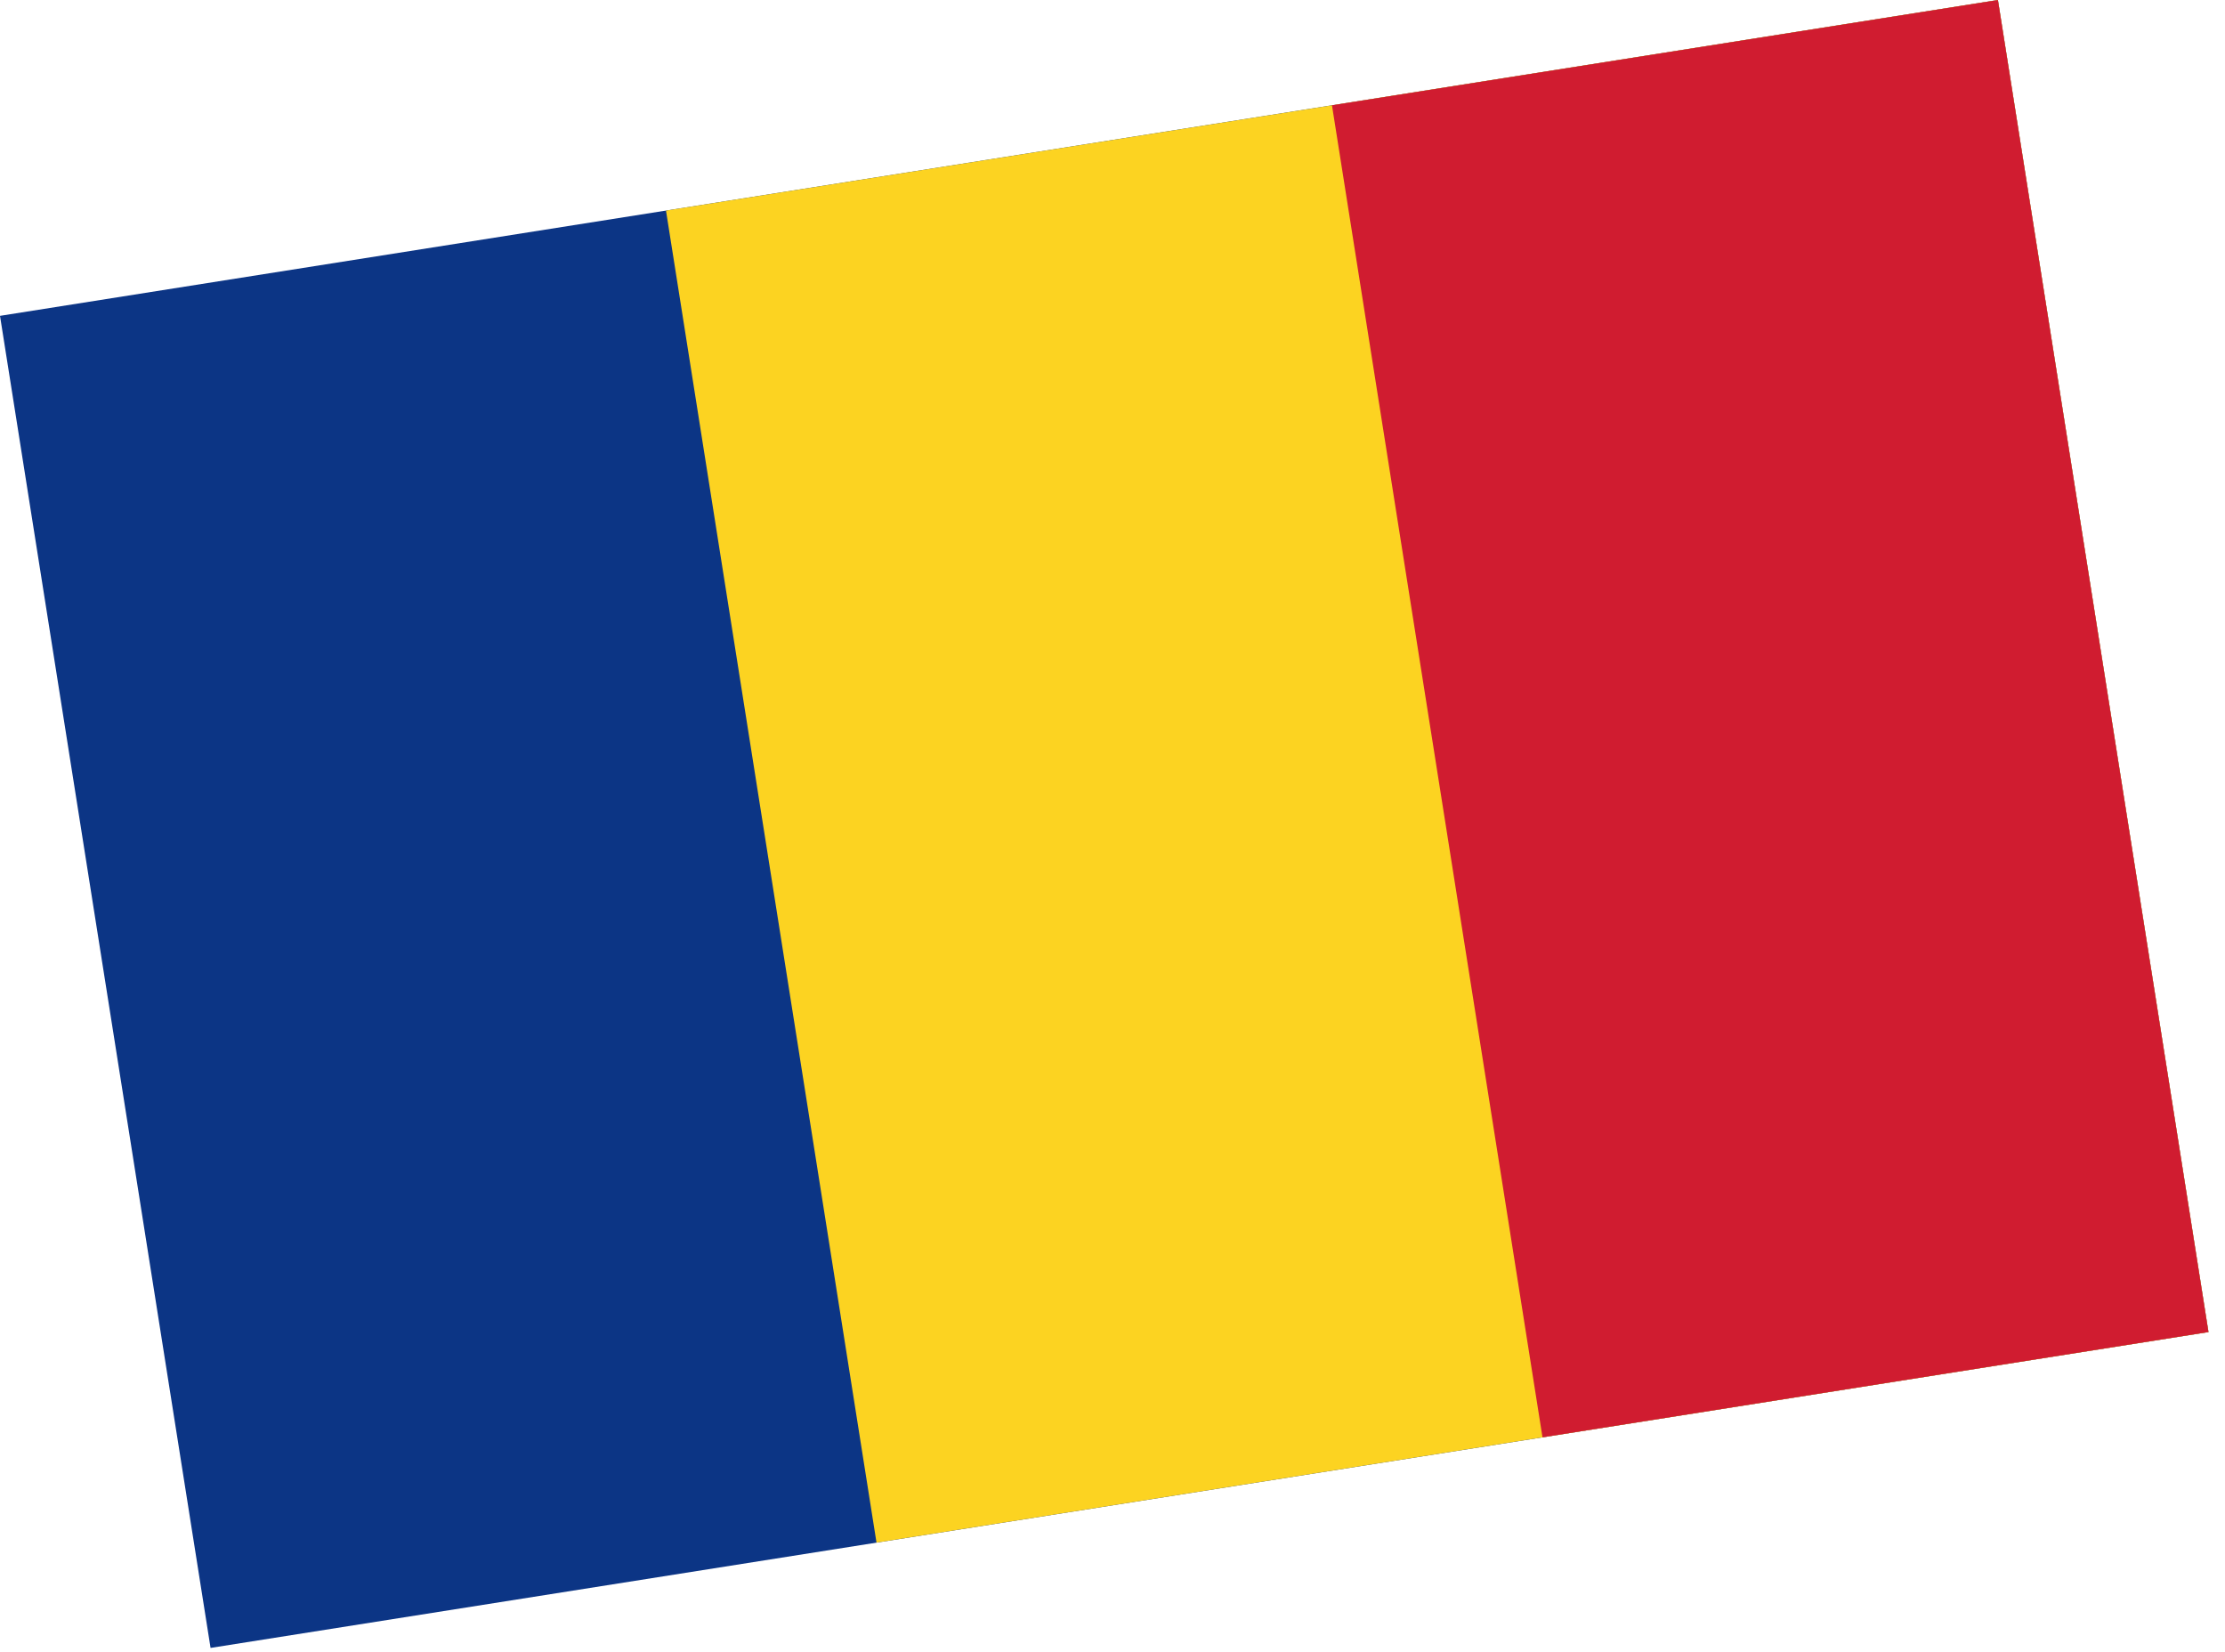 <svg width="66" height="49" viewBox="0 0 66 49" fill="none" xmlns="http://www.w3.org/2000/svg">
<g opacity="0.95" clip-path="url(#clip0_10_27)">
<path d="M59.264 -2.58088e-05L0 9.368L6.245 48.878L65.51 39.509L59.264 -2.58088e-05Z" fill="#002B7F"/>
<path d="M59.264 2.34842e-05L19.755 6.245L26 45.755L65.51 39.509L59.264 2.34842e-05Z" fill="#FCD116"/>
<path d="M59.264 -4.9293e-05L39.51 3.123L45.755 42.632L65.51 39.509L59.264 -4.9293e-05Z" fill="#CE1126"/>
</g>
<defs>
<clipPath id="clip0_10_27">
<rect width="60" height="40" fill="white" transform="translate(0 9.368) rotate(-8.983)"/>
</clipPath>
</defs>
</svg>
